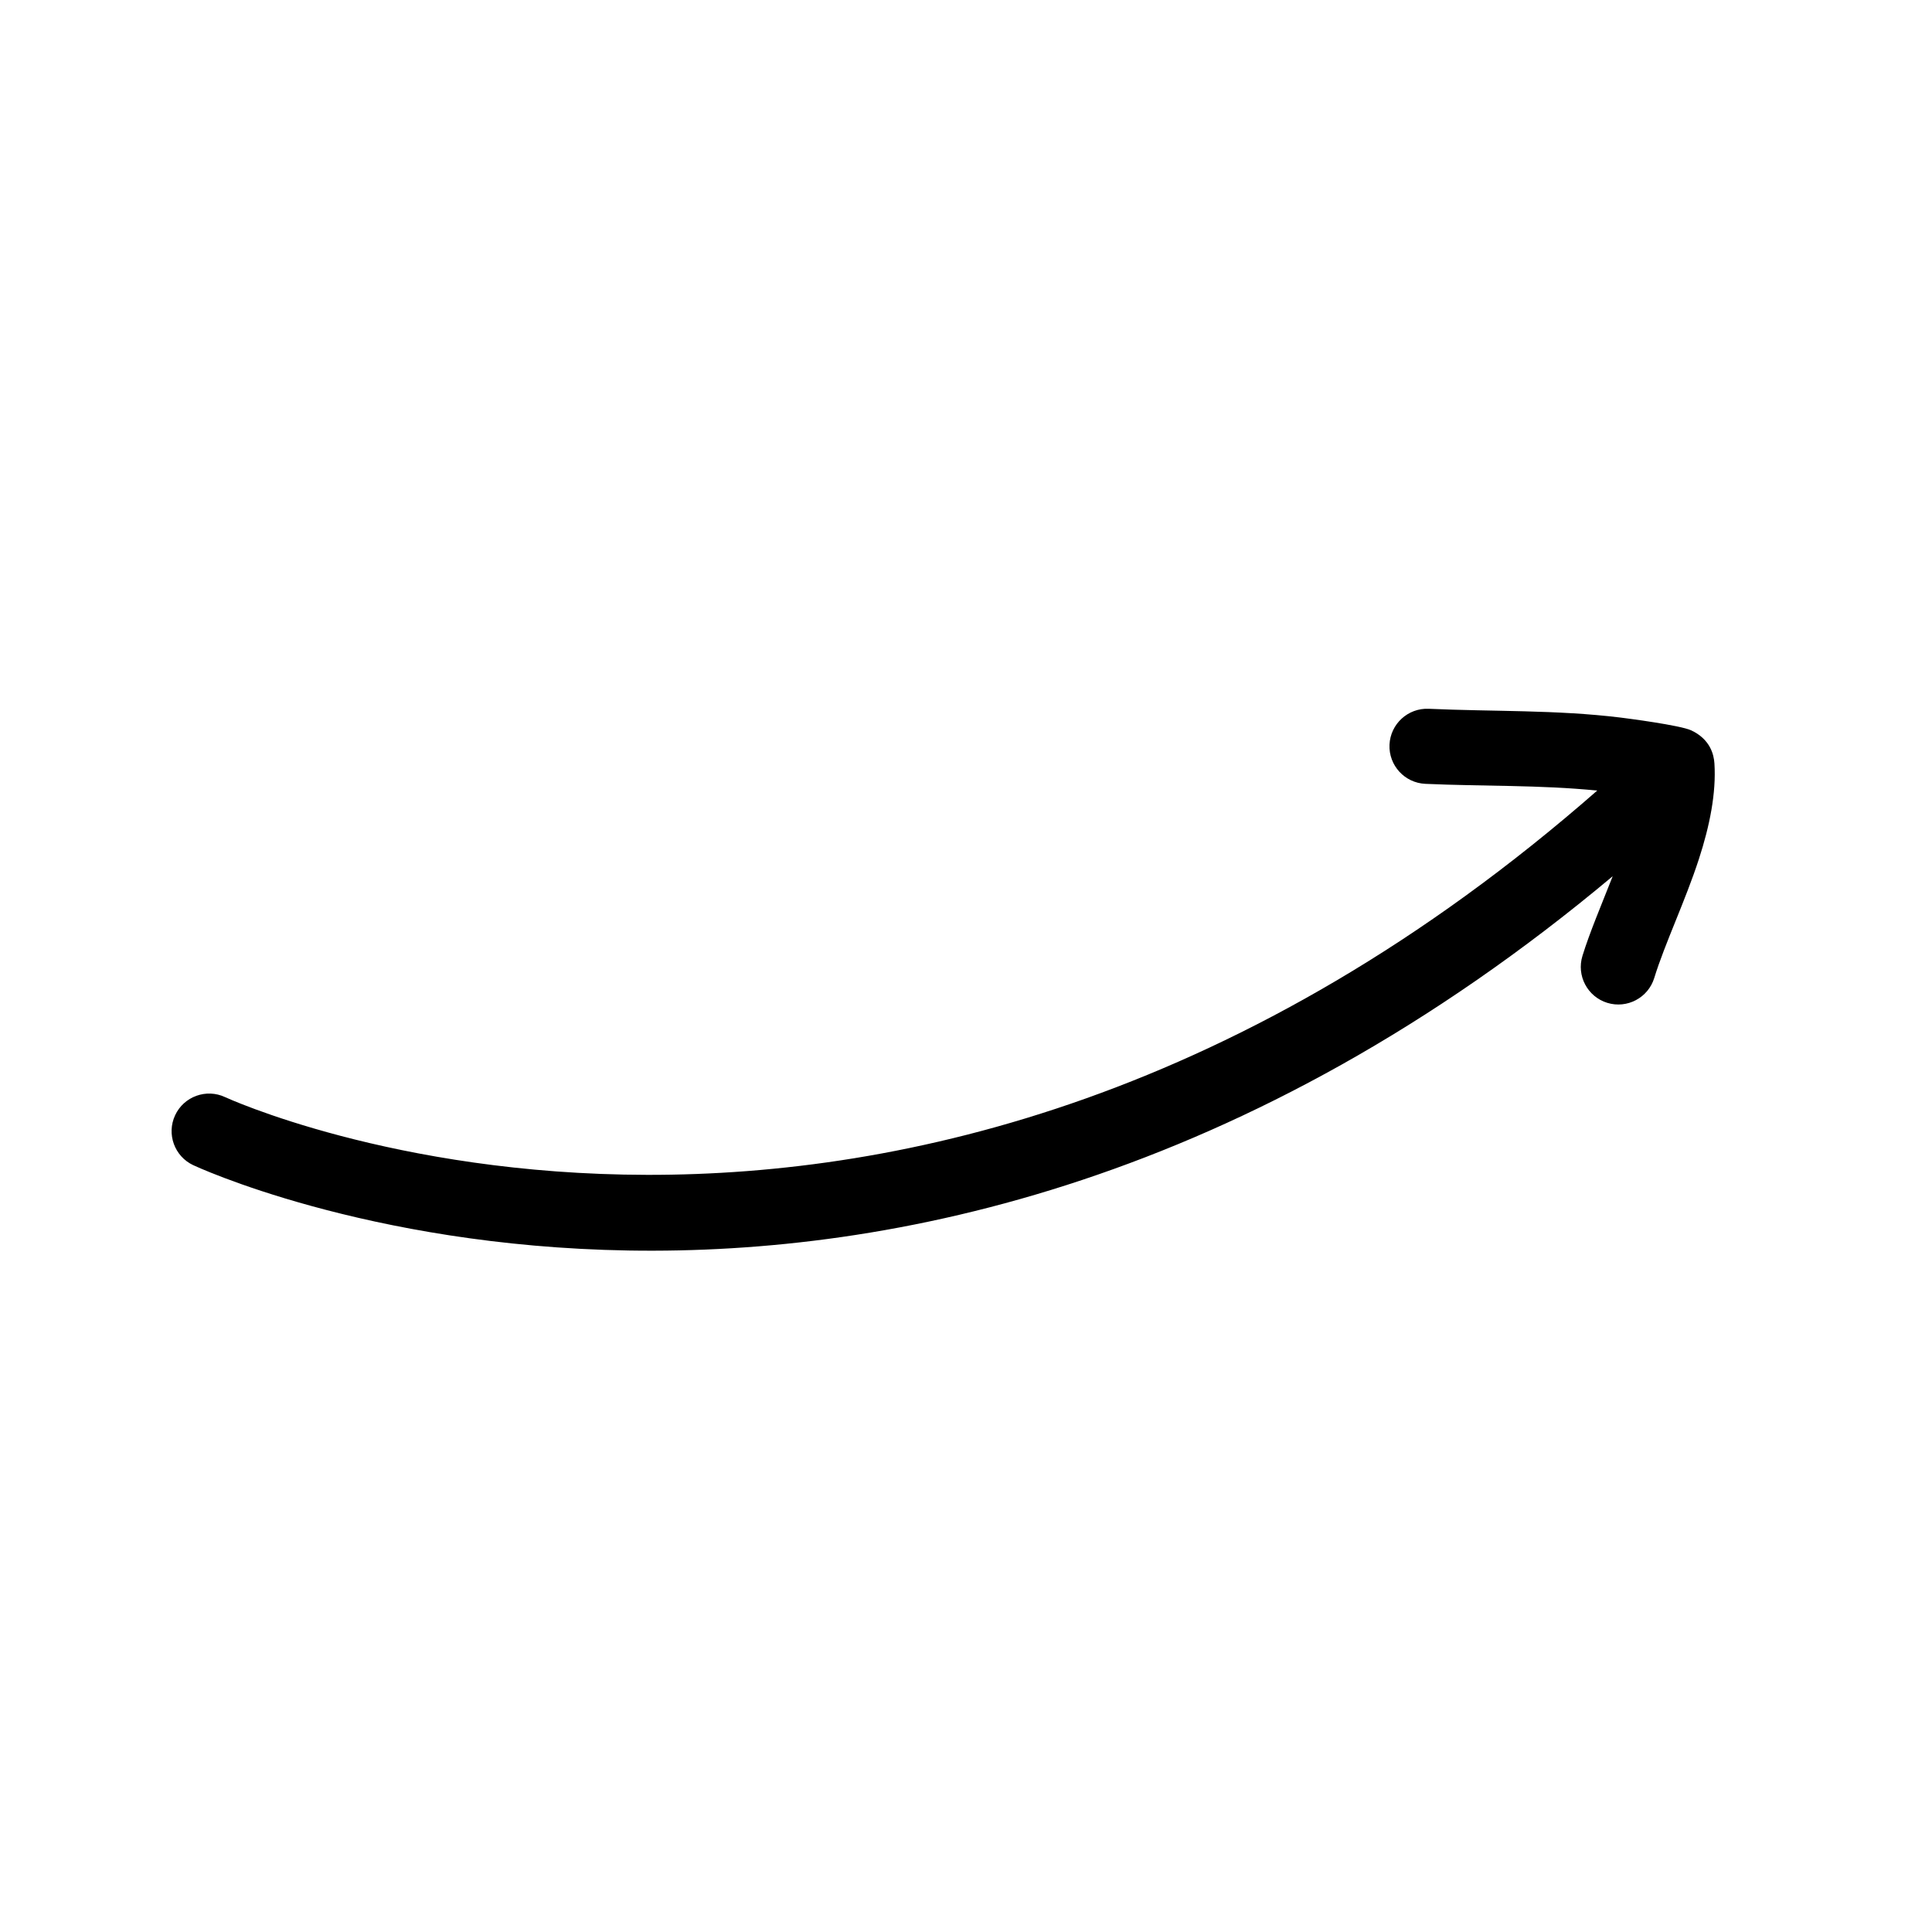 <svg width="143" height="143" viewBox="0 0 143 143" fill="none" xmlns="http://www.w3.org/2000/svg">
<g clip-path="url(#clip0_36_333)">
<path fill-rule="evenodd" clip-rule="evenodd" d="M119.366 64.855C65.222 110.216 14.304 86.242 14.304 86.242C12.915 85.592 12.313 83.937 12.962 82.546C13.611 81.156 15.267 80.554 16.658 81.204C16.658 81.204 66.166 104.113 118.221 58.516C113.962 58.089 109.771 58.209 105.5 58.017C103.967 57.948 102.778 56.649 102.846 55.115C102.916 53.582 104.217 52.394 105.749 52.462C110.506 52.676 115.169 52.53 119.925 53.109C120.404 53.167 124.367 53.68 125.178 54.059C126.593 54.721 126.855 55.864 126.896 56.507C127.036 58.711 126.541 61.145 125.746 63.587C124.734 66.7 123.227 69.836 122.441 72.389C121.988 73.855 120.432 74.678 118.966 74.227C117.5 73.775 116.675 72.216 117.128 70.75C117.669 68.995 118.539 66.965 119.366 64.855Z" fill="black"/>
</g>
<defs>
<clipPath id="clip0_36_333">
<rect width="105.198" height="105.198" fill="white" transform="matrix(0.468 -0.884 -0.884 -0.468 92.966 142.199)"/>
</clipPath>
</defs>
</svg>
